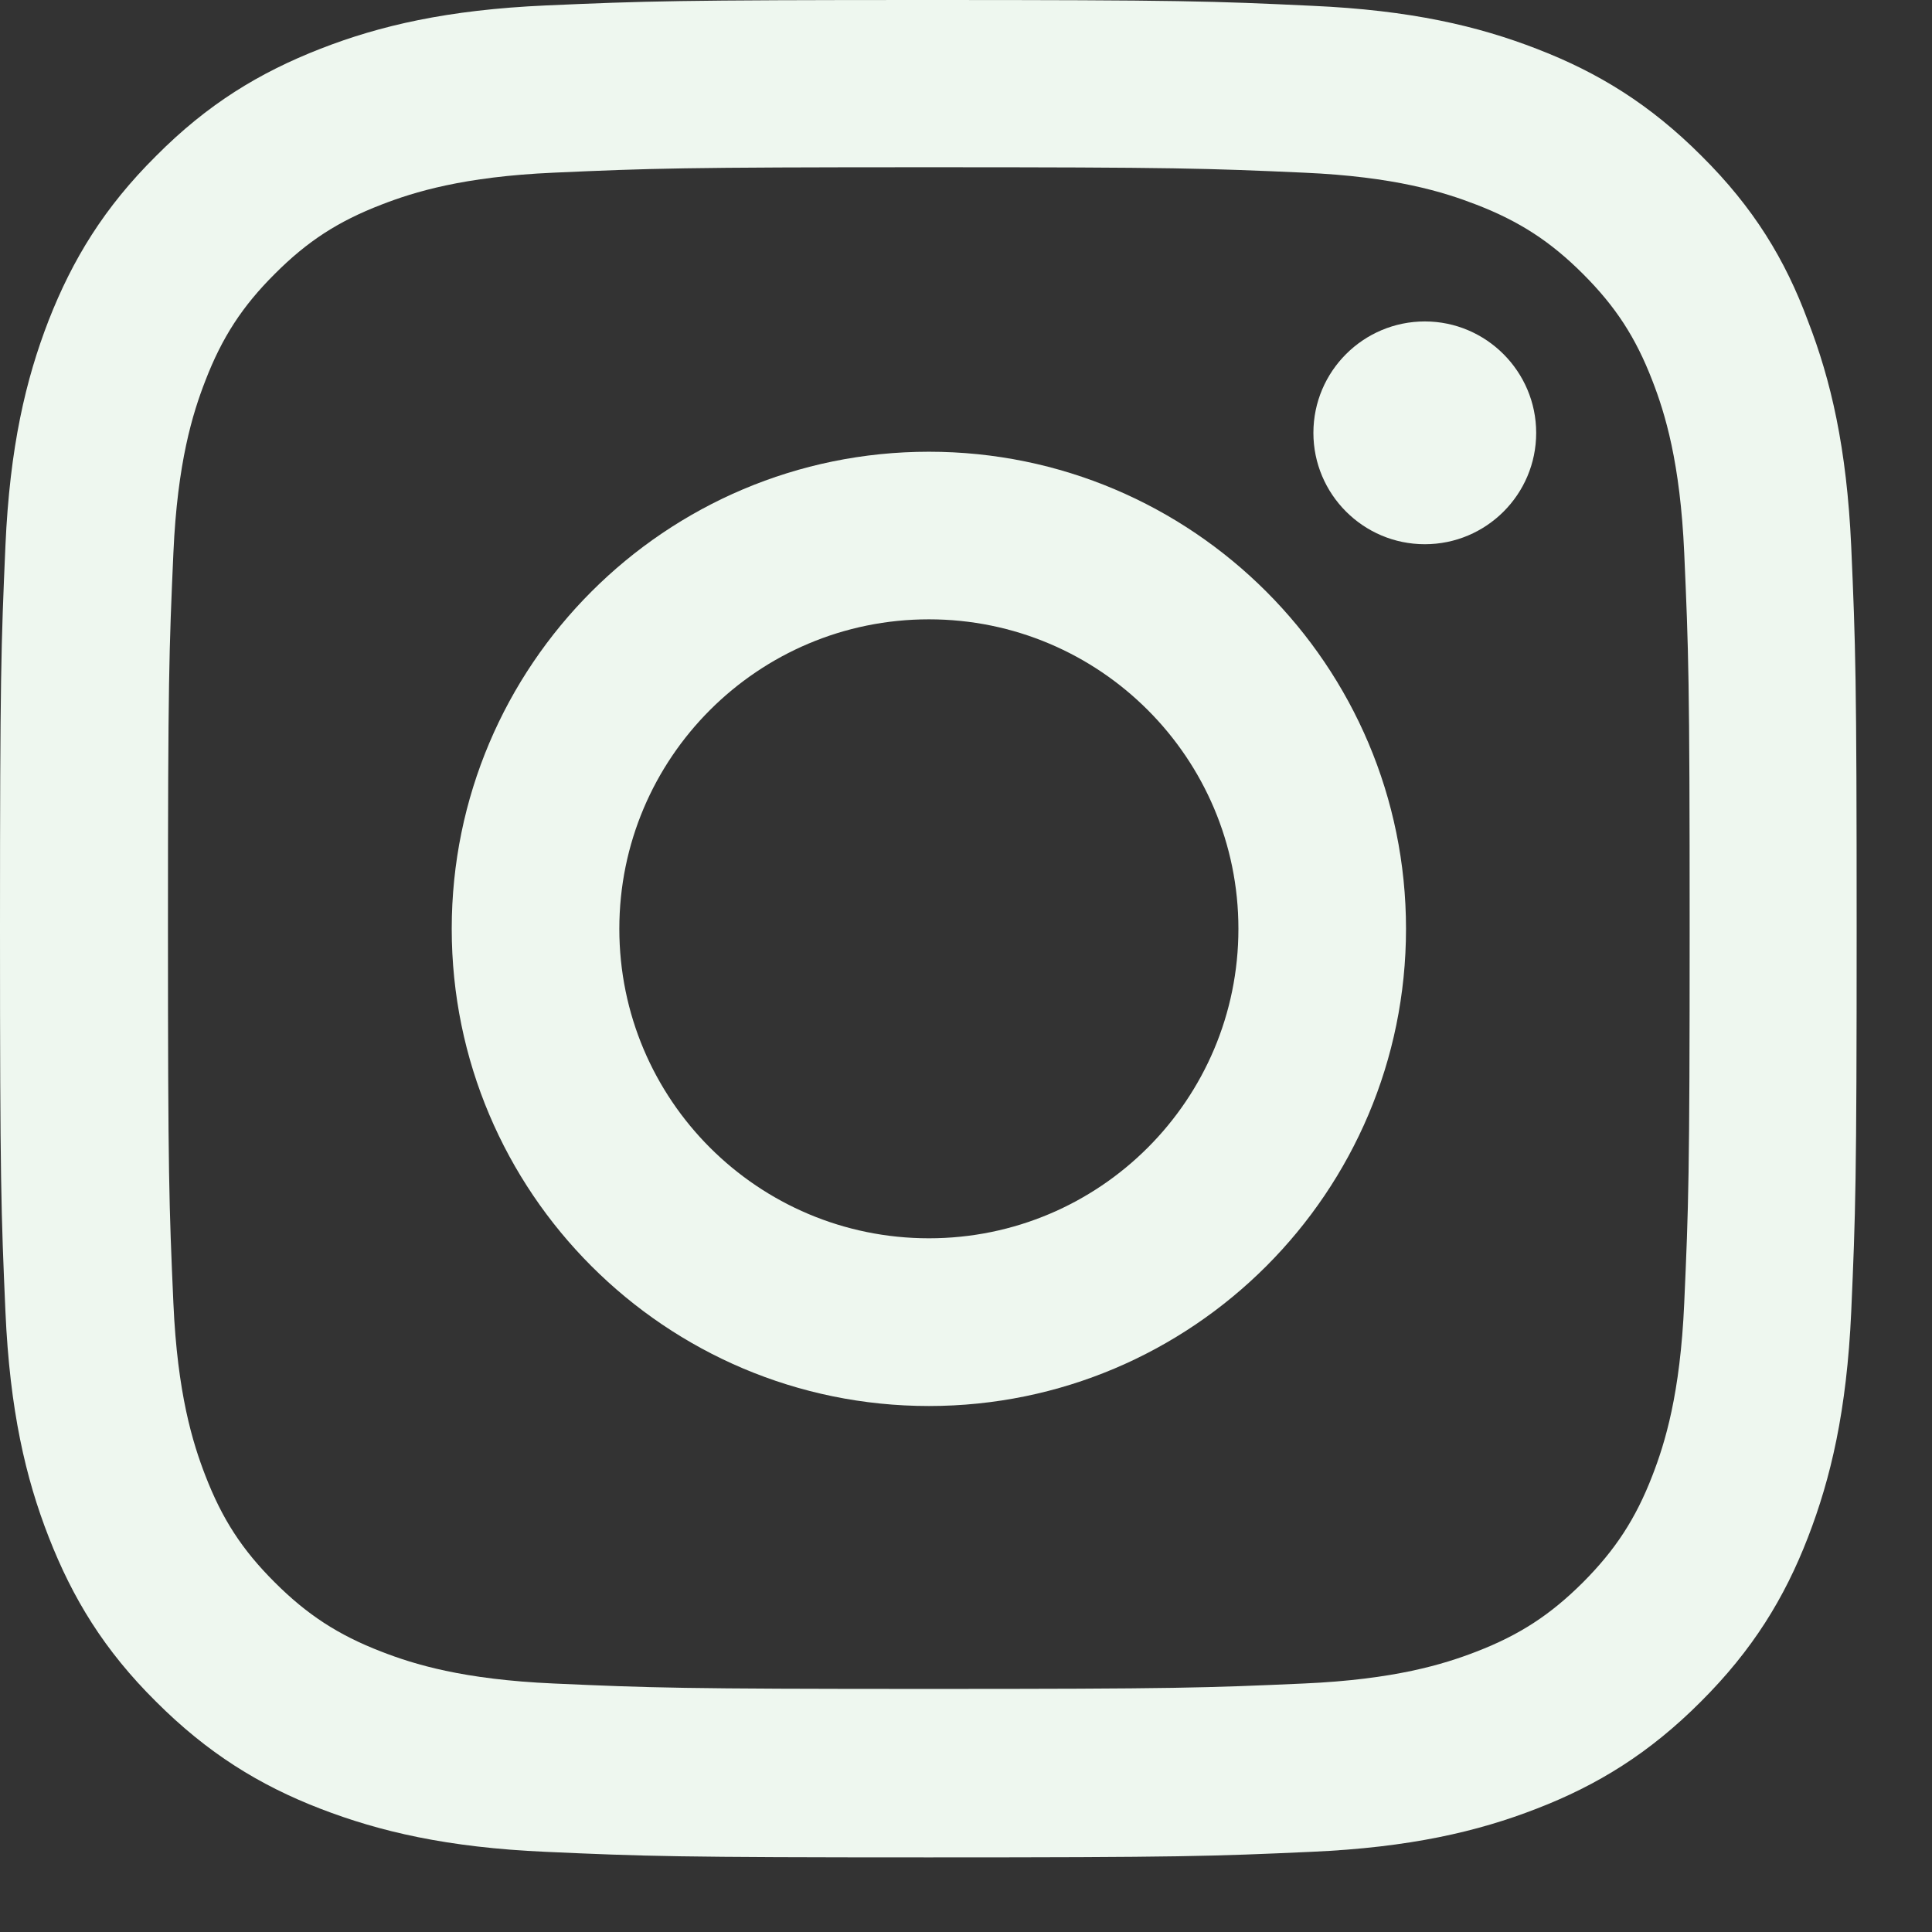 <svg width="16" height="16" viewBox="0 0 16 16" fill="none" xmlns="http://www.w3.org/2000/svg">
<rect x="0" y="0" width="16" height="16" fill="#333333" stroke="none"/>
<g clip-path="url(#clip0_15_13618)">
<path d="M7.692 1.385C9.748 1.385 9.991 1.394 10.799 1.43C11.55 1.463 11.956 1.59 12.227 1.695C12.584 1.833 12.842 2.001 13.11 2.269C13.38 2.539 13.546 2.794 13.684 3.152C13.789 3.422 13.915 3.831 13.948 4.579C13.984 5.391 13.993 5.634 13.993 7.686C13.993 9.742 13.984 9.985 13.948 10.793C13.915 11.544 13.789 11.95 13.684 12.221C13.546 12.578 13.377 12.836 13.11 13.104C12.839 13.374 12.584 13.54 12.227 13.678C11.956 13.783 11.547 13.909 10.799 13.942C9.988 13.978 9.745 13.987 7.692 13.987C5.637 13.987 5.394 13.978 4.585 13.942C3.834 13.909 3.428 13.783 3.158 13.678C2.8 13.54 2.542 13.371 2.275 13.104C2.004 12.834 1.839 12.578 1.701 12.221C1.596 11.95 1.469 11.541 1.436 10.793C1.4 9.982 1.391 9.739 1.391 7.686C1.391 5.631 1.4 5.388 1.436 4.579C1.469 3.828 1.596 3.422 1.701 3.152C1.839 2.794 2.007 2.536 2.275 2.269C2.545 1.998 2.8 1.833 3.158 1.695C3.428 1.59 3.837 1.463 4.585 1.43C5.394 1.394 5.637 1.385 7.692 1.385ZM7.692 0C5.604 0 5.343 0.009 4.522 0.045C3.705 0.081 3.143 0.213 2.656 0.403C2.148 0.601 1.719 0.862 1.292 1.292C0.862 1.719 0.601 2.148 0.403 2.653C0.213 3.143 0.081 3.702 0.045 4.519C0.009 5.343 0 5.604 0 7.692C0 9.781 0.009 10.042 0.045 10.862C0.081 11.68 0.213 12.242 0.403 12.728C0.601 13.236 0.862 13.666 1.292 14.092C1.719 14.519 2.148 14.784 2.653 14.979C3.143 15.168 3.702 15.3 4.519 15.336C5.34 15.373 5.601 15.382 7.689 15.382C9.778 15.382 10.039 15.373 10.859 15.336C11.677 15.3 12.239 15.168 12.725 14.979C13.23 14.784 13.66 14.519 14.086 14.092C14.513 13.666 14.778 13.236 14.973 12.731C15.162 12.242 15.294 11.683 15.331 10.865C15.367 10.045 15.376 9.784 15.376 7.695C15.376 5.607 15.367 5.346 15.331 4.525C15.294 3.708 15.162 3.146 14.973 2.659C14.784 2.148 14.522 1.719 14.092 1.292C13.666 0.865 13.236 0.601 12.731 0.406C12.242 0.216 11.683 0.084 10.865 0.048C10.042 0.009 9.781 0 7.692 0Z" fill="#EEF7EF"/>
<path d="M7.693 3.741C5.511 3.741 3.741 5.511 3.741 7.692C3.741 9.874 5.511 11.644 7.693 11.644C9.874 11.644 11.644 9.874 11.644 7.692C11.644 5.511 9.874 3.741 7.693 3.741ZM7.693 10.255C6.277 10.255 5.129 9.108 5.129 7.692C5.129 6.277 6.277 5.129 7.693 5.129C9.108 5.129 10.256 6.277 10.256 7.692C10.256 9.108 9.108 10.255 7.693 10.255Z" fill="#EEF7EF"/>
<path d="M12.722 3.585C12.722 4.095 12.308 4.507 11.8 4.507C11.289 4.507 10.877 4.092 10.877 3.585C10.877 3.074 11.292 2.662 11.8 2.662C12.308 2.662 12.722 3.077 12.722 3.585Z" fill="#EEF7EF"/>
</g>
<defs>
<clipPath id="clip0_15_13618">
<rect width="15.385" height="15.385" fill="white"/>
</clipPath>
</defs>
</svg>
